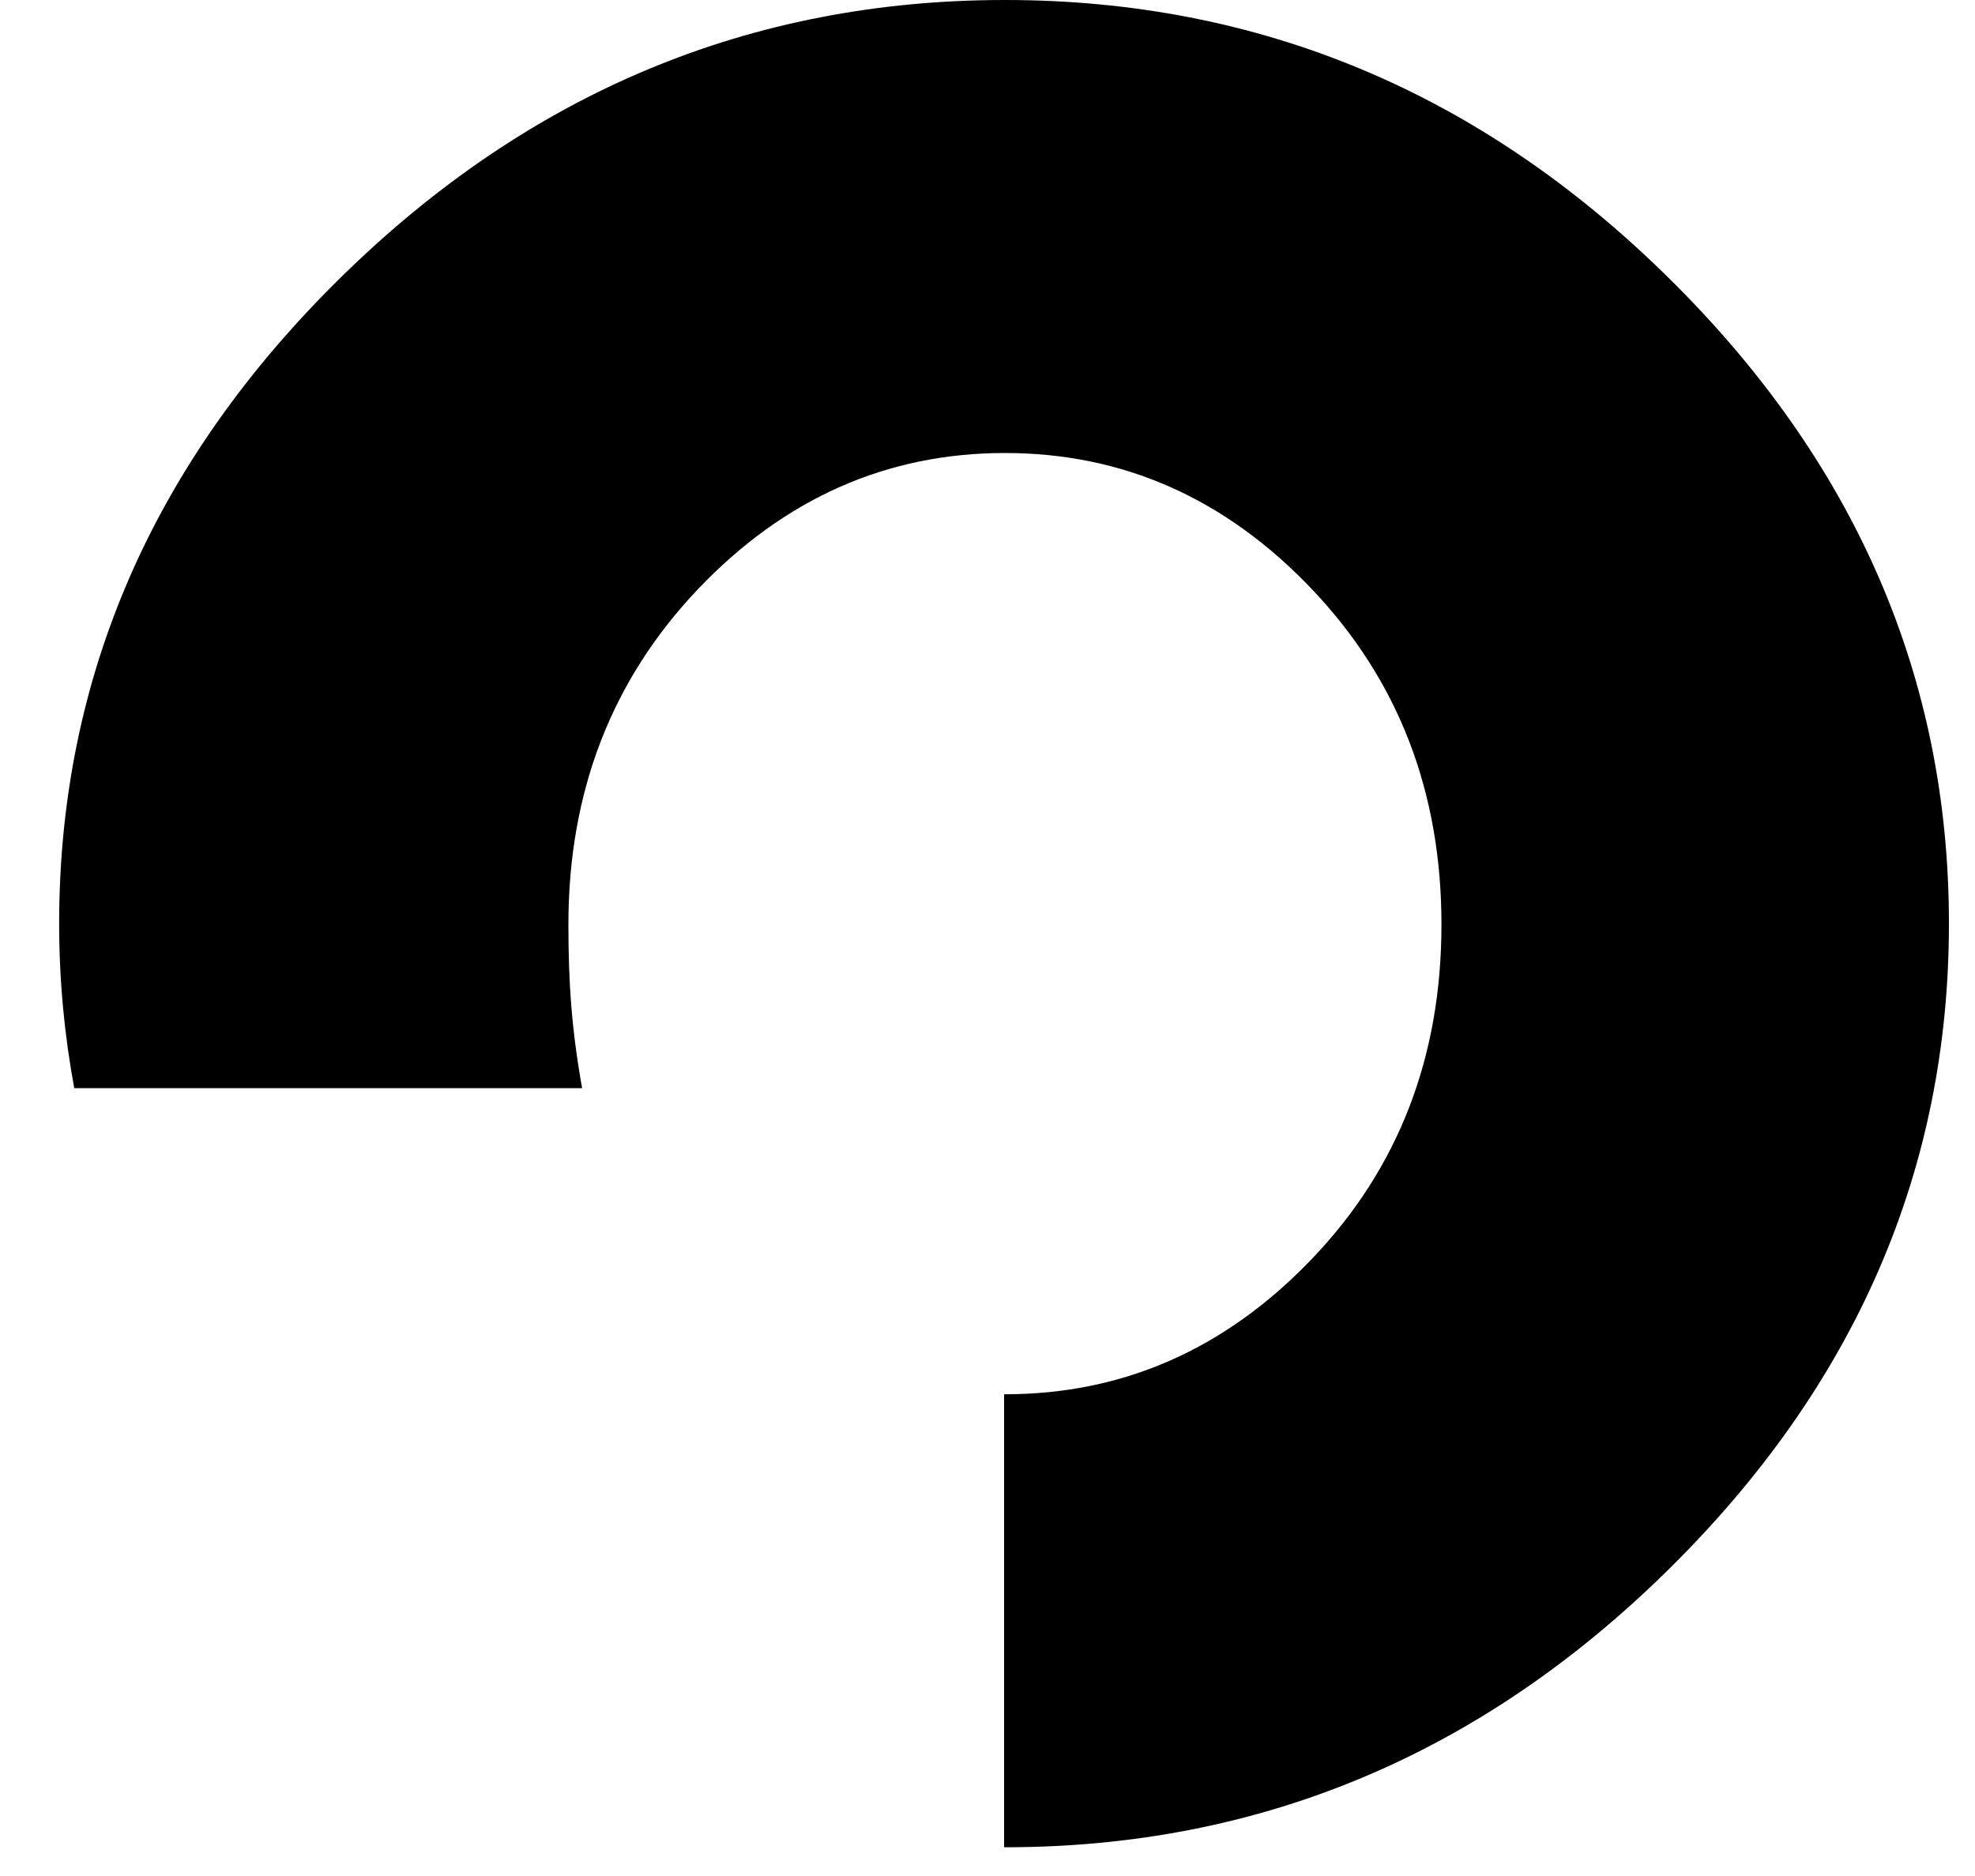 <svg width="20" height="19" viewBox="0 0 20 19" fill="none" xmlns="http://www.w3.org/2000/svg">
<path d="M19.736 9.354C19.736 6.858 18.787 4.674 16.888 2.805C14.989 0.935 12.752 0 10.177 0C7.601 0 5.361 0.935 3.456 2.805C1.552 4.674 0.599 6.858 0.599 9.354C0.599 9.927 0.652 10.481 0.752 11.021H5.895C5.789 10.428 5.756 9.959 5.756 9.363C5.756 8.019 6.194 6.887 7.068 5.967C7.943 5.048 8.979 4.588 10.177 4.588C11.374 4.588 12.411 5.048 13.285 5.967C14.16 6.887 14.597 8.019 14.597 9.363C14.597 10.707 14.16 11.836 13.285 12.75C12.411 13.664 11.374 14.121 10.177 14.121C10.174 14.121 10.171 14.121 10.168 14.121V18.709C10.171 18.709 10.174 18.709 10.177 18.709C12.752 18.709 14.989 17.774 16.888 15.904C18.787 14.035 19.736 11.851 19.736 9.354Z" fill="black"/>
</svg>

